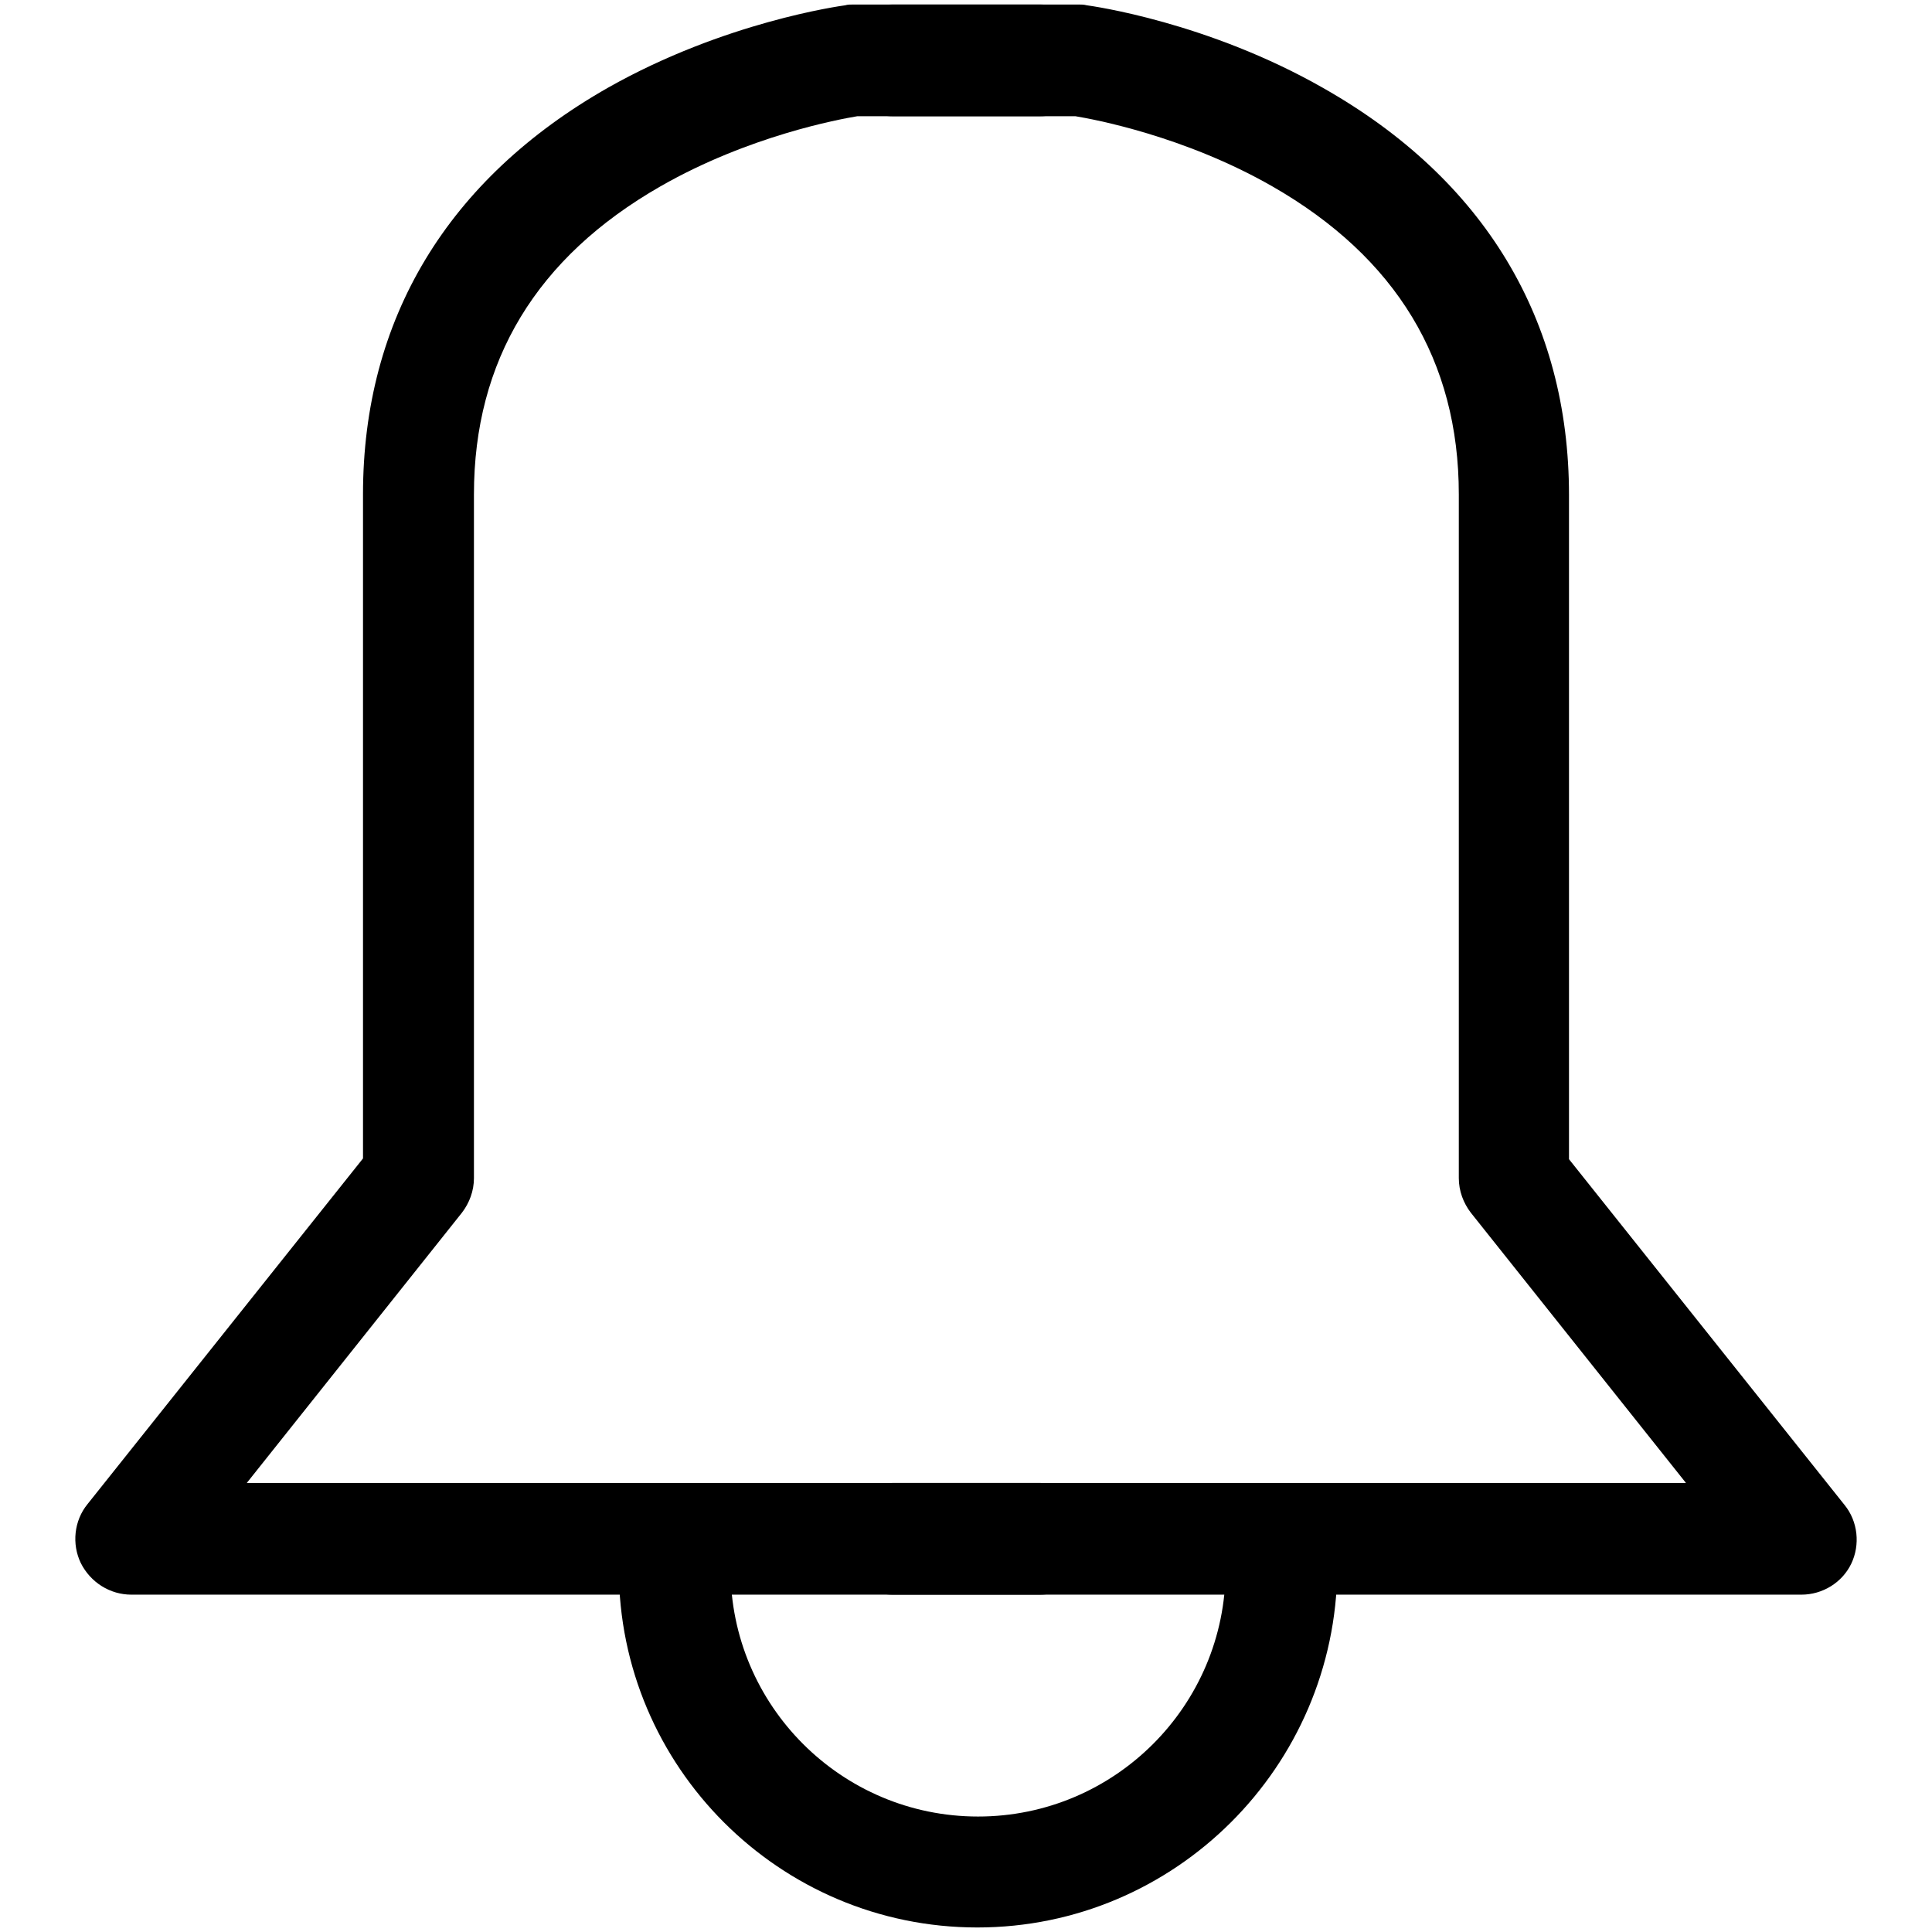 <?xml version="1.0" encoding="utf-8"?>
<!-- Svg Vector Icons : http://www.onlinewebfonts.com/icon -->
<!DOCTYPE svg PUBLIC "-//W3C//DTD SVG 1.1//EN" "http://www.w3.org/Graphics/SVG/1.1/DTD/svg11.dtd">
<svg version="1.1" xmlns="http://www.w3.org/2000/svg" xmlns:xlink="http://www.w3.org/1999/xlink" x="0px" y="0px" viewBox="0 0 256 256" enable-background="new 0 0 256 256" xml:space="preserve">
<g><g><path fill="#000000" d="M137.8,211.3H17.4c-2.8,0-5.4-1.6-6.7-4.2c-1.2-2.5-0.9-5.6,0.9-7.8l36.5-45.8v-88c0-23.2,11.2-41.8,32.5-53.9C96,2.9,111.3,0.8,112,0.7c0.3-0.1,0.7-0.1,1-0.1h24.8c4.1,0,7.4,3.3,7.4,7.4c0,4.1-3.3,7.4-7.4,7.4h-24.2c-2.4,0.4-14.4,2.6-26.1,9.3c-16.4,9.4-24.7,23.1-24.7,40.8v90.6c0,1.7-0.6,3.3-1.6,4.6l-28.5,35.8h105.1c4.1,0,7.4,3.3,7.4,7.4C145.1,208,141.8,211.3,137.8,211.3z"/><path fill="#000000" d="M129.5,255.4c-26.2,0-47.5-21.3-47.5-47.5c0-4.1,3.3-7.4,7.4-7.4c4.1,0,7.4,3.3,7.4,7.4c0,18.1,14.7,32.8,32.8,32.8c18.1,0,32.8-14.7,32.8-32.8c0-4.1,3.3-7.4,7.4-7.4c4.1,0,7.4,3.3,7.4,7.4C177,234.1,155.7,255.4,129.5,255.4z"/><path fill="#000000" d="M238.7,211.3H118.3c-4.1,0-7.4-3.3-7.4-7.4c0-4.1,3.3-7.4,7.4-7.4h105.1l-28.5-35.8c-1-1.3-1.6-2.9-1.6-4.6V65.5c0-17.7-8.3-31.4-24.7-40.8c-11.7-6.7-23.7-8.9-26.1-9.3h-24.2c-4.1,0-7.4-3.3-7.4-7.4c0-4.1,3.3-7.4,7.4-7.4H143c0.3,0,0.6,0,1,0.1c0.7,0.1,16,2.2,31.4,11c21.3,12.1,32.5,30.7,32.5,53.9v88l36.5,45.8c1.8,2.2,2.1,5.3,0.9,7.8C244.1,209.7,241.5,211.3,238.7,211.3z"/></g></g>
</svg>